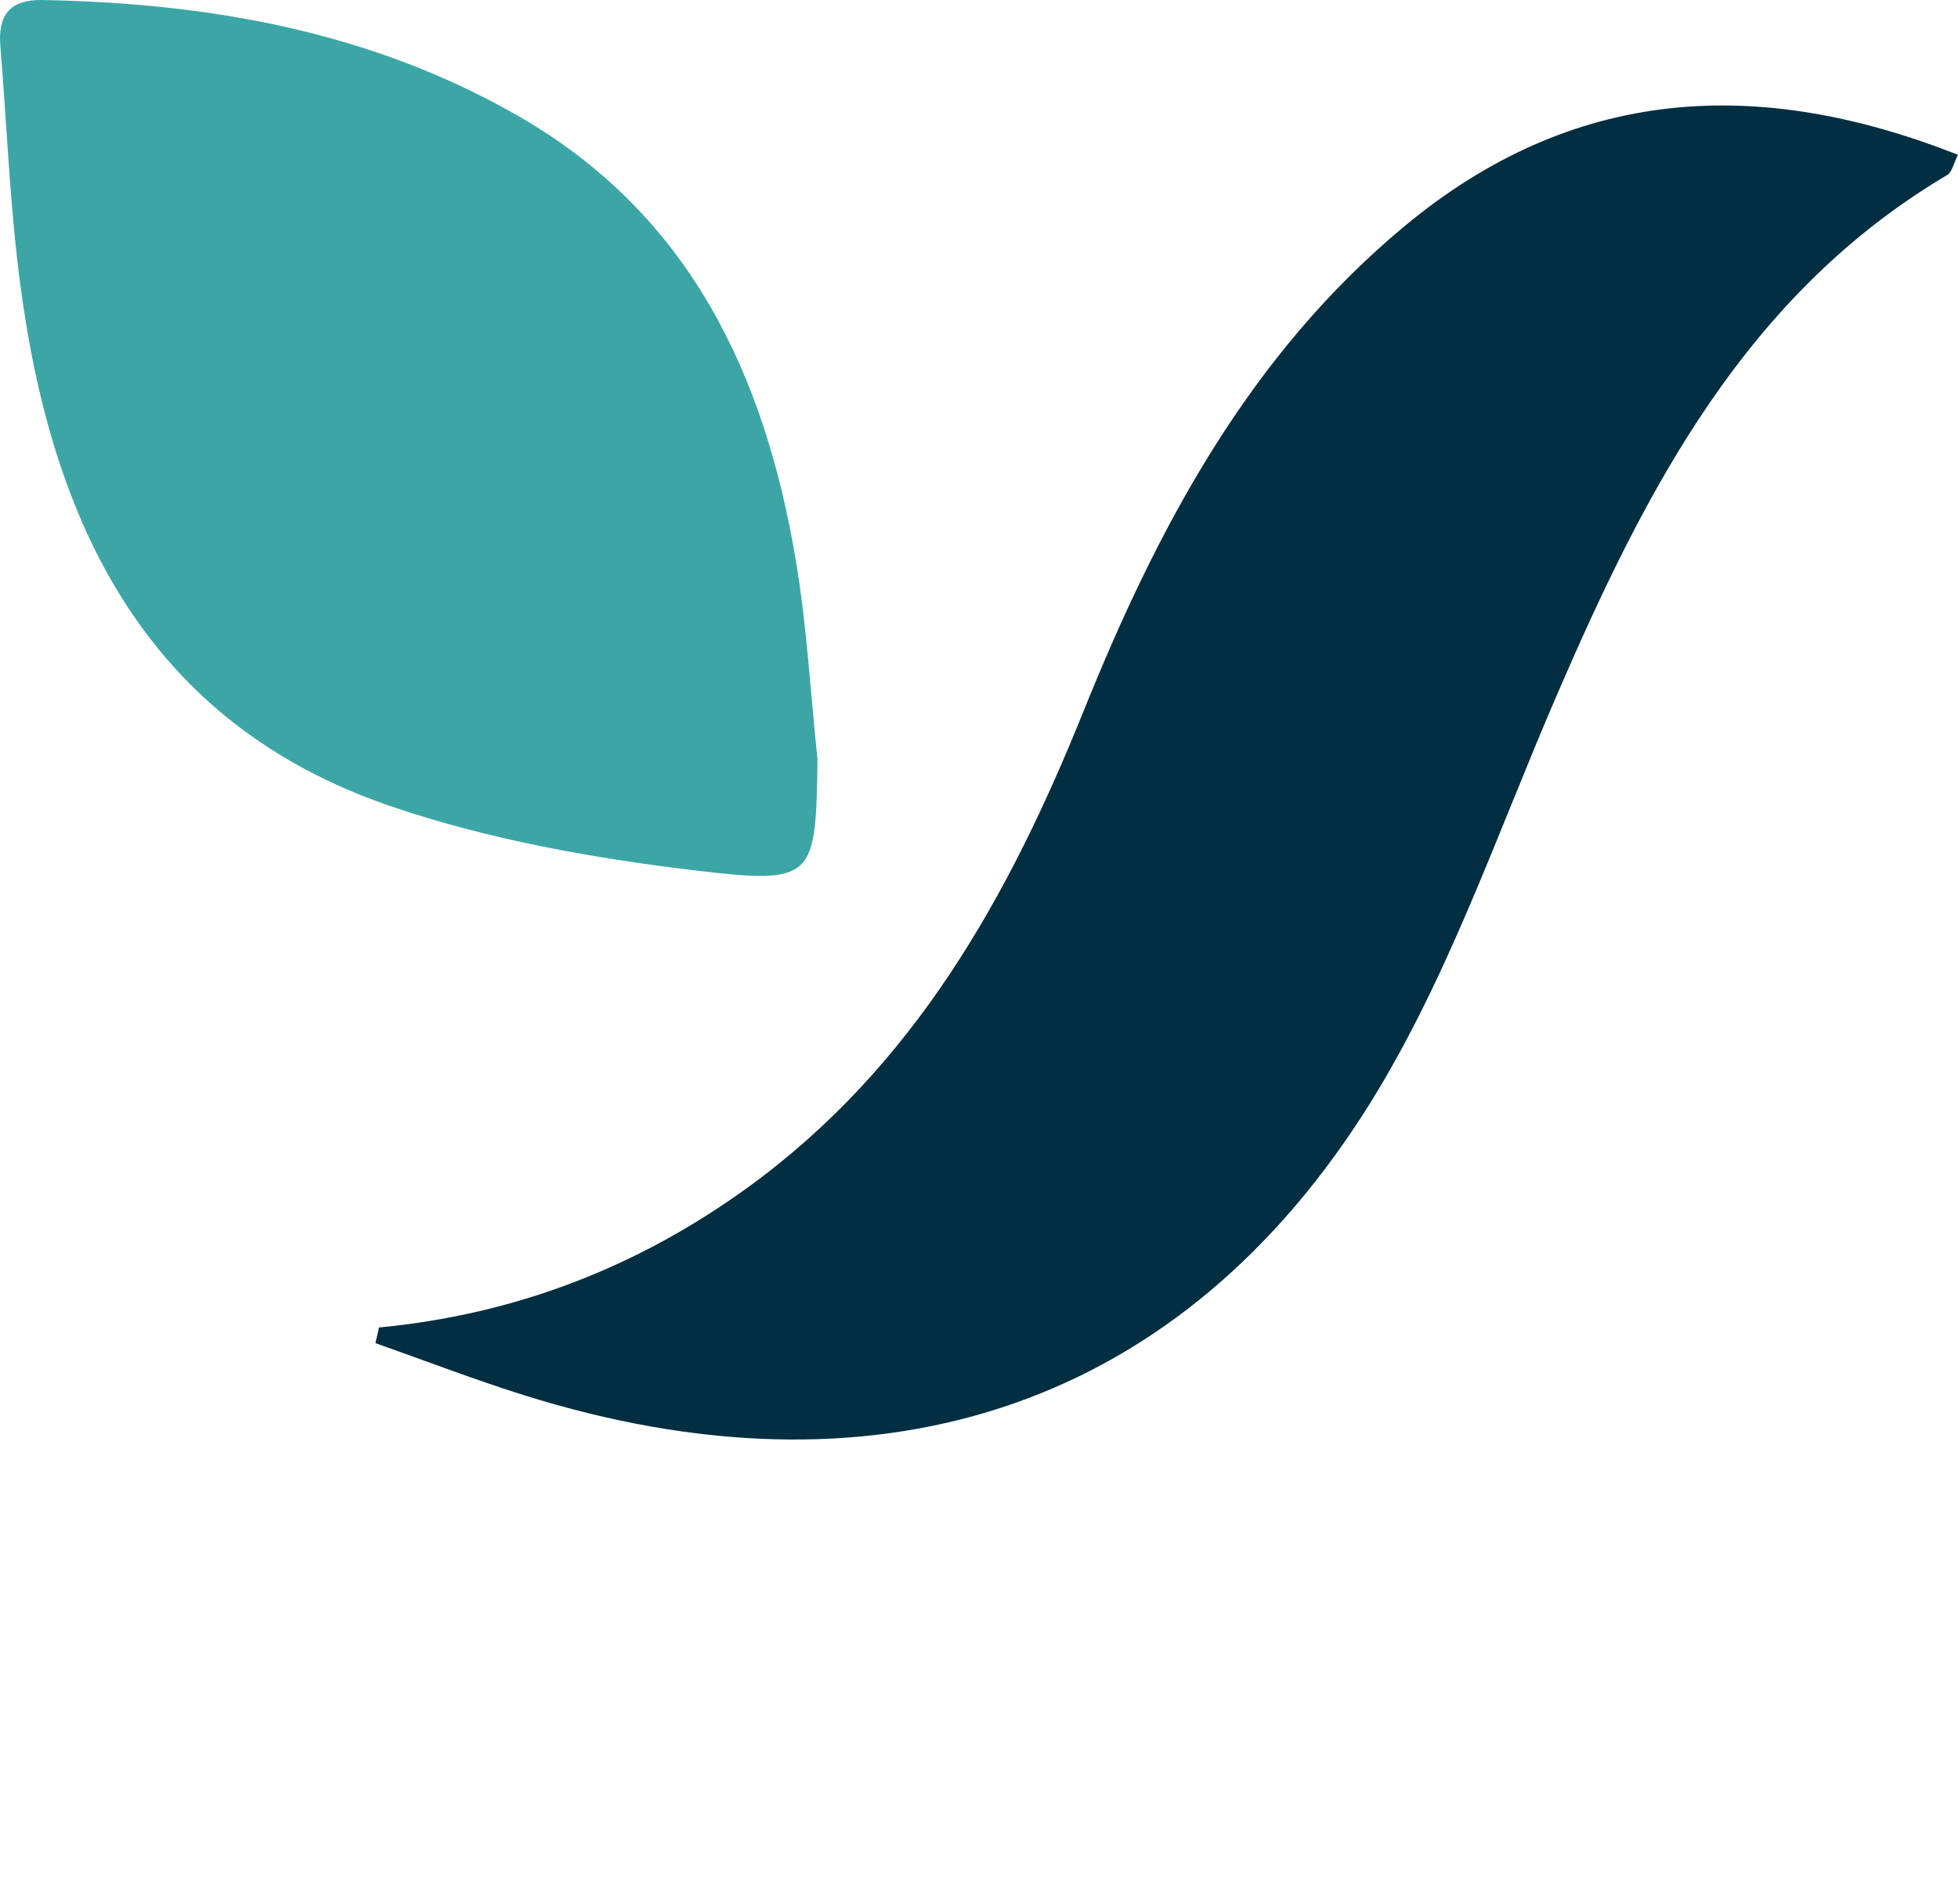 <svg xmlns="http://www.w3.org/2000/svg" width="72" height="70" viewBox="0 0 72 70" fill="none"><g clip-path="url(#clip0_19_623)"><path d="M13.936 48.813C18.928 48.338 23.421 46.611 27.469 43.685C33.607 39.246 37.097 32.978 39.853 26.13C42.563 19.404 45.928 13.069 51.645 8.319C57.833 3.178 64.621 2.783 72 5.692C71.836 6.011 71.782 6.331 71.602 6.436C64.197 10.82 60.522 17.992 57.267 25.516C54.997 30.759 53.143 36.303 50.077 41.045C43.029 51.941 32.034 55.316 19.251 51.298C17.418 50.722 15.618 50.028 13.806 49.389C13.848 49.196 13.894 49.002 13.936 48.813Z" fill="#012E40"></path><path d="M30.062 27.892C29.999 32.301 29.97 32.532 25.594 32.011C21.814 31.561 17.98 30.876 14.389 29.653C5.37 26.58 1.905 19.261 0.747 10.472C0.361 7.563 0.252 4.616 0.013 1.686C-0.08 0.563 0.361 -0.021 1.556 5.94278e-05C7.719 0.114 13.655 1.16 19.075 4.275C25.359 7.886 28.115 13.767 29.261 20.59C29.668 22.998 29.802 25.453 30.058 27.892H30.062Z" fill="#3CA6A6"></path></g><defs><clipPath id="clip0_19_623"><rect width="72" height="70" fill="white"></rect></clipPath></defs></svg>
